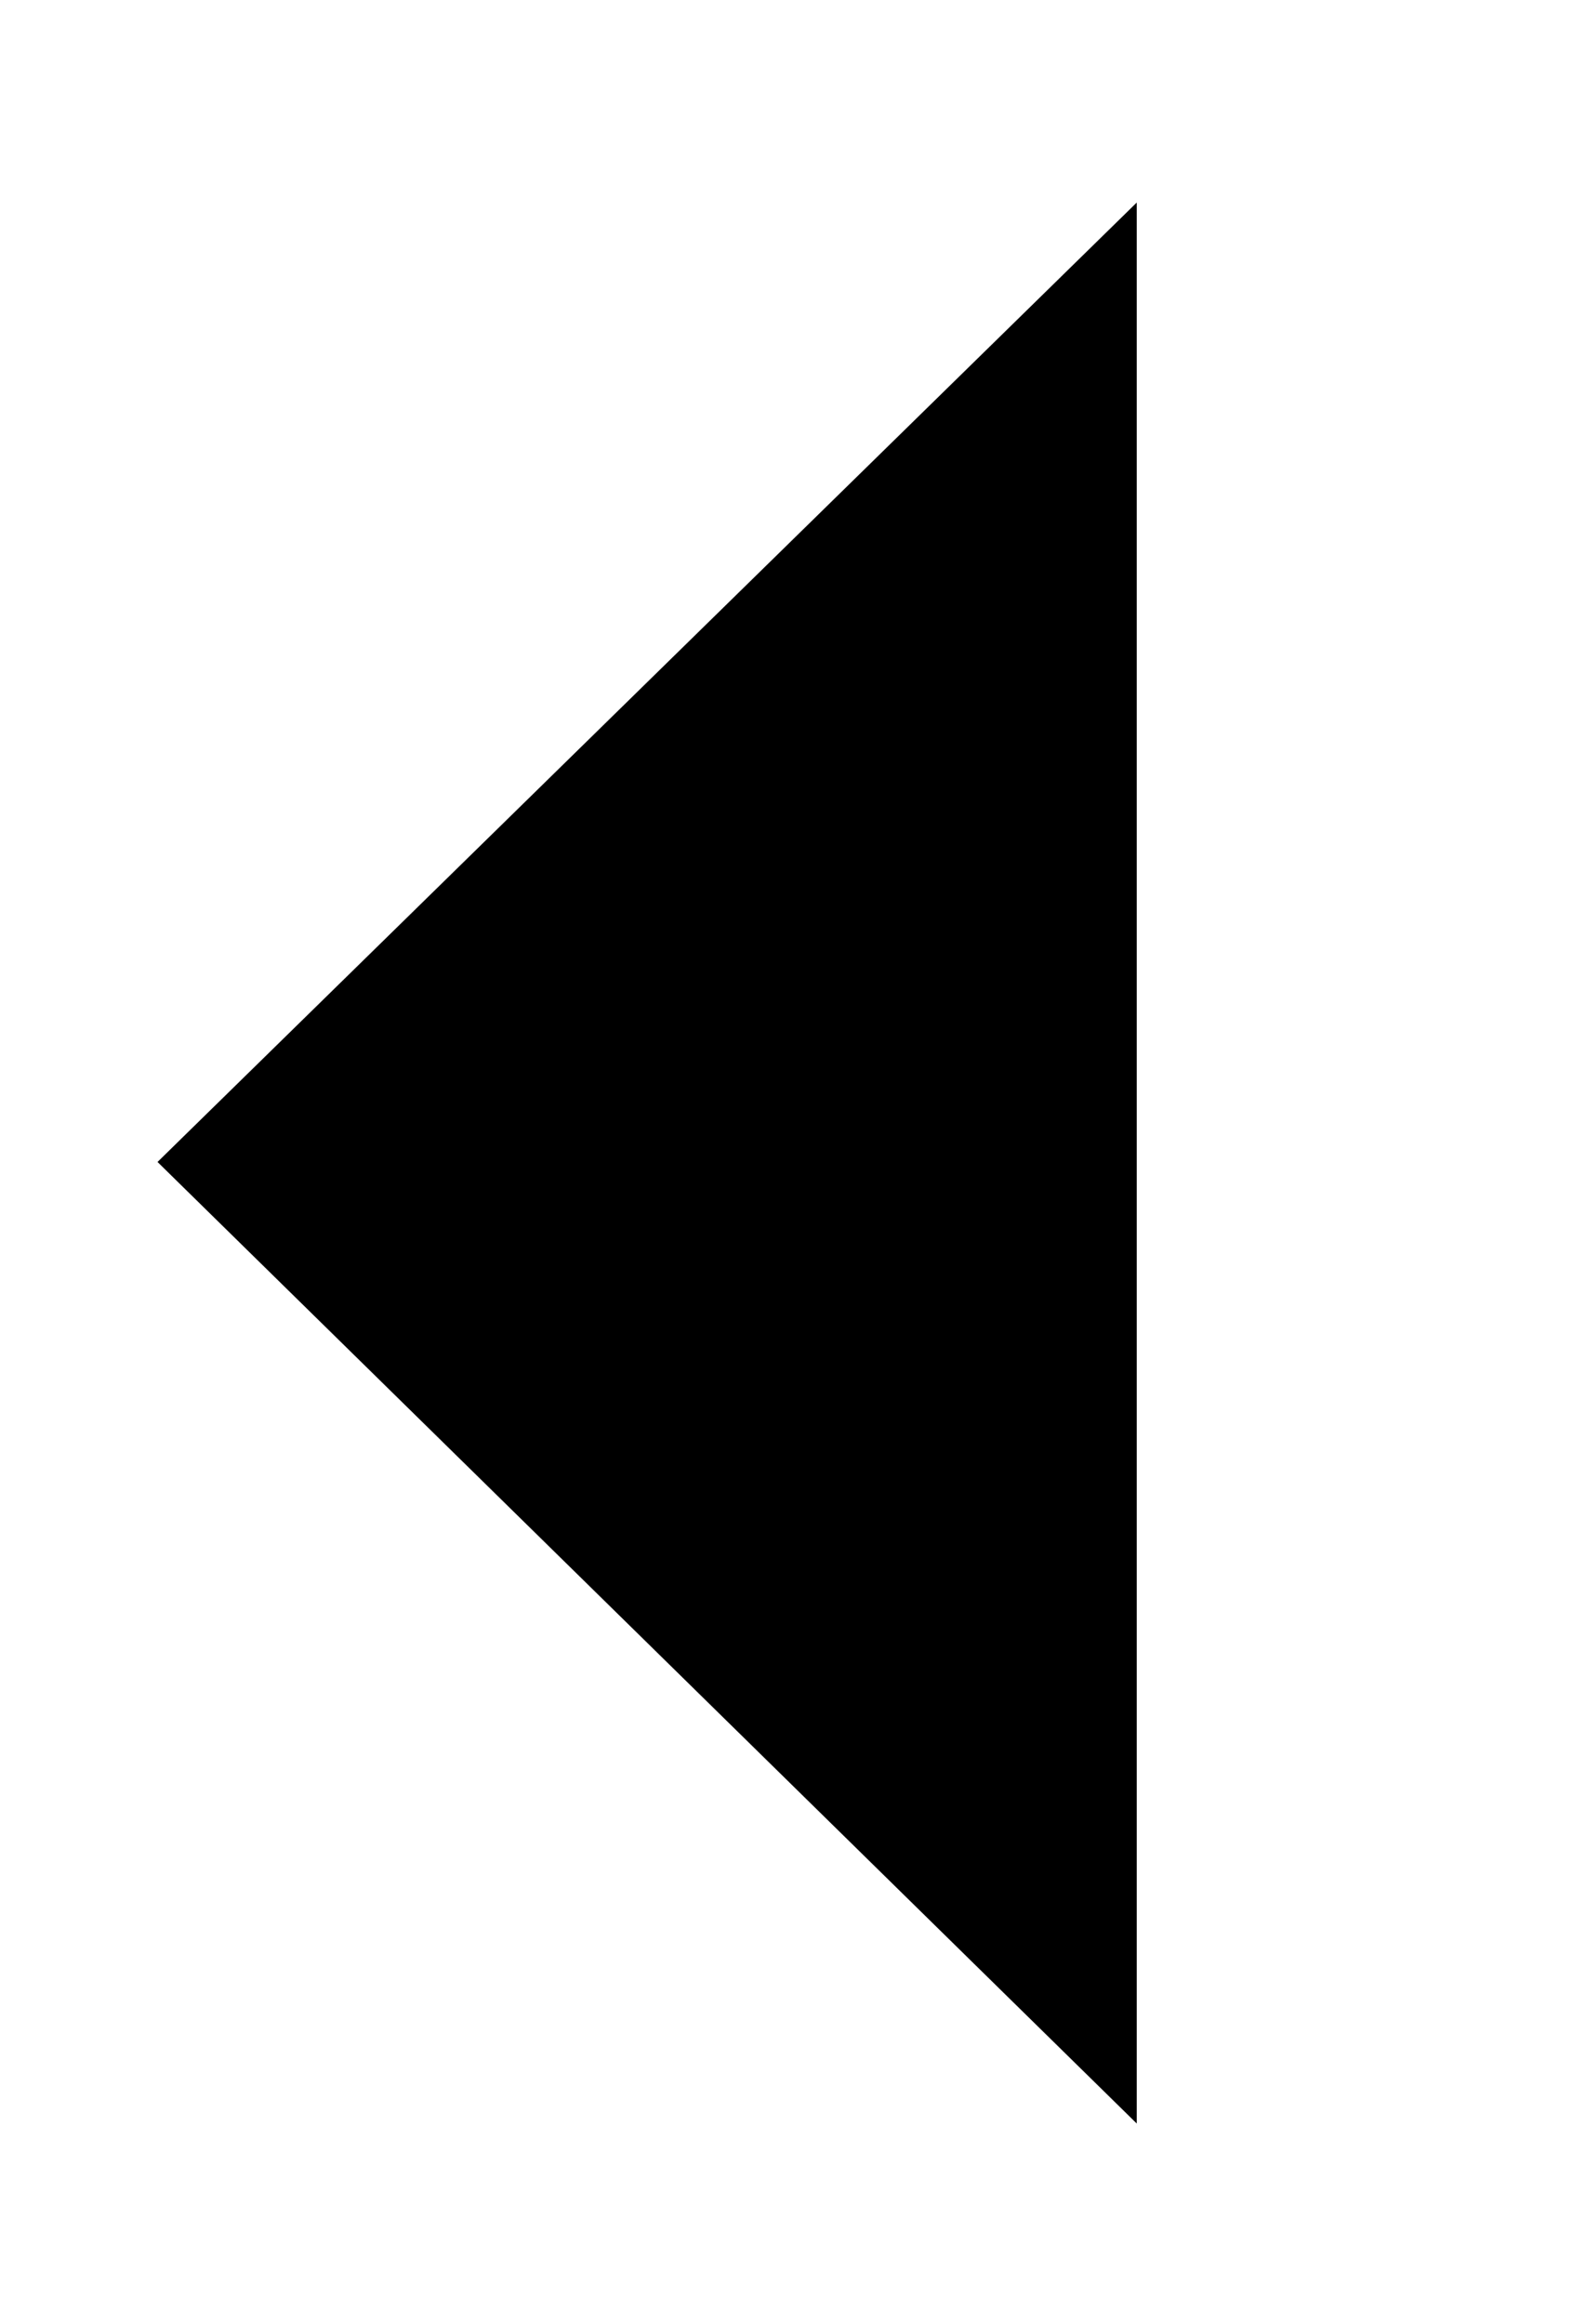 <svg xmlns="http://www.w3.org/2000/svg" width="7.375" height="10.9" viewBox="0 0 7.375 10.9">
  <defs>
    <style>
      .cls-1 {
        
      }
    </style>
  </defs>
  <path id="qidwfimg1" class="cls-1" d="M982.208,2479.87l-4.594-4.51,4.594-4.5" transform="translate(-976.875 -2469.91)"/>
</svg>
